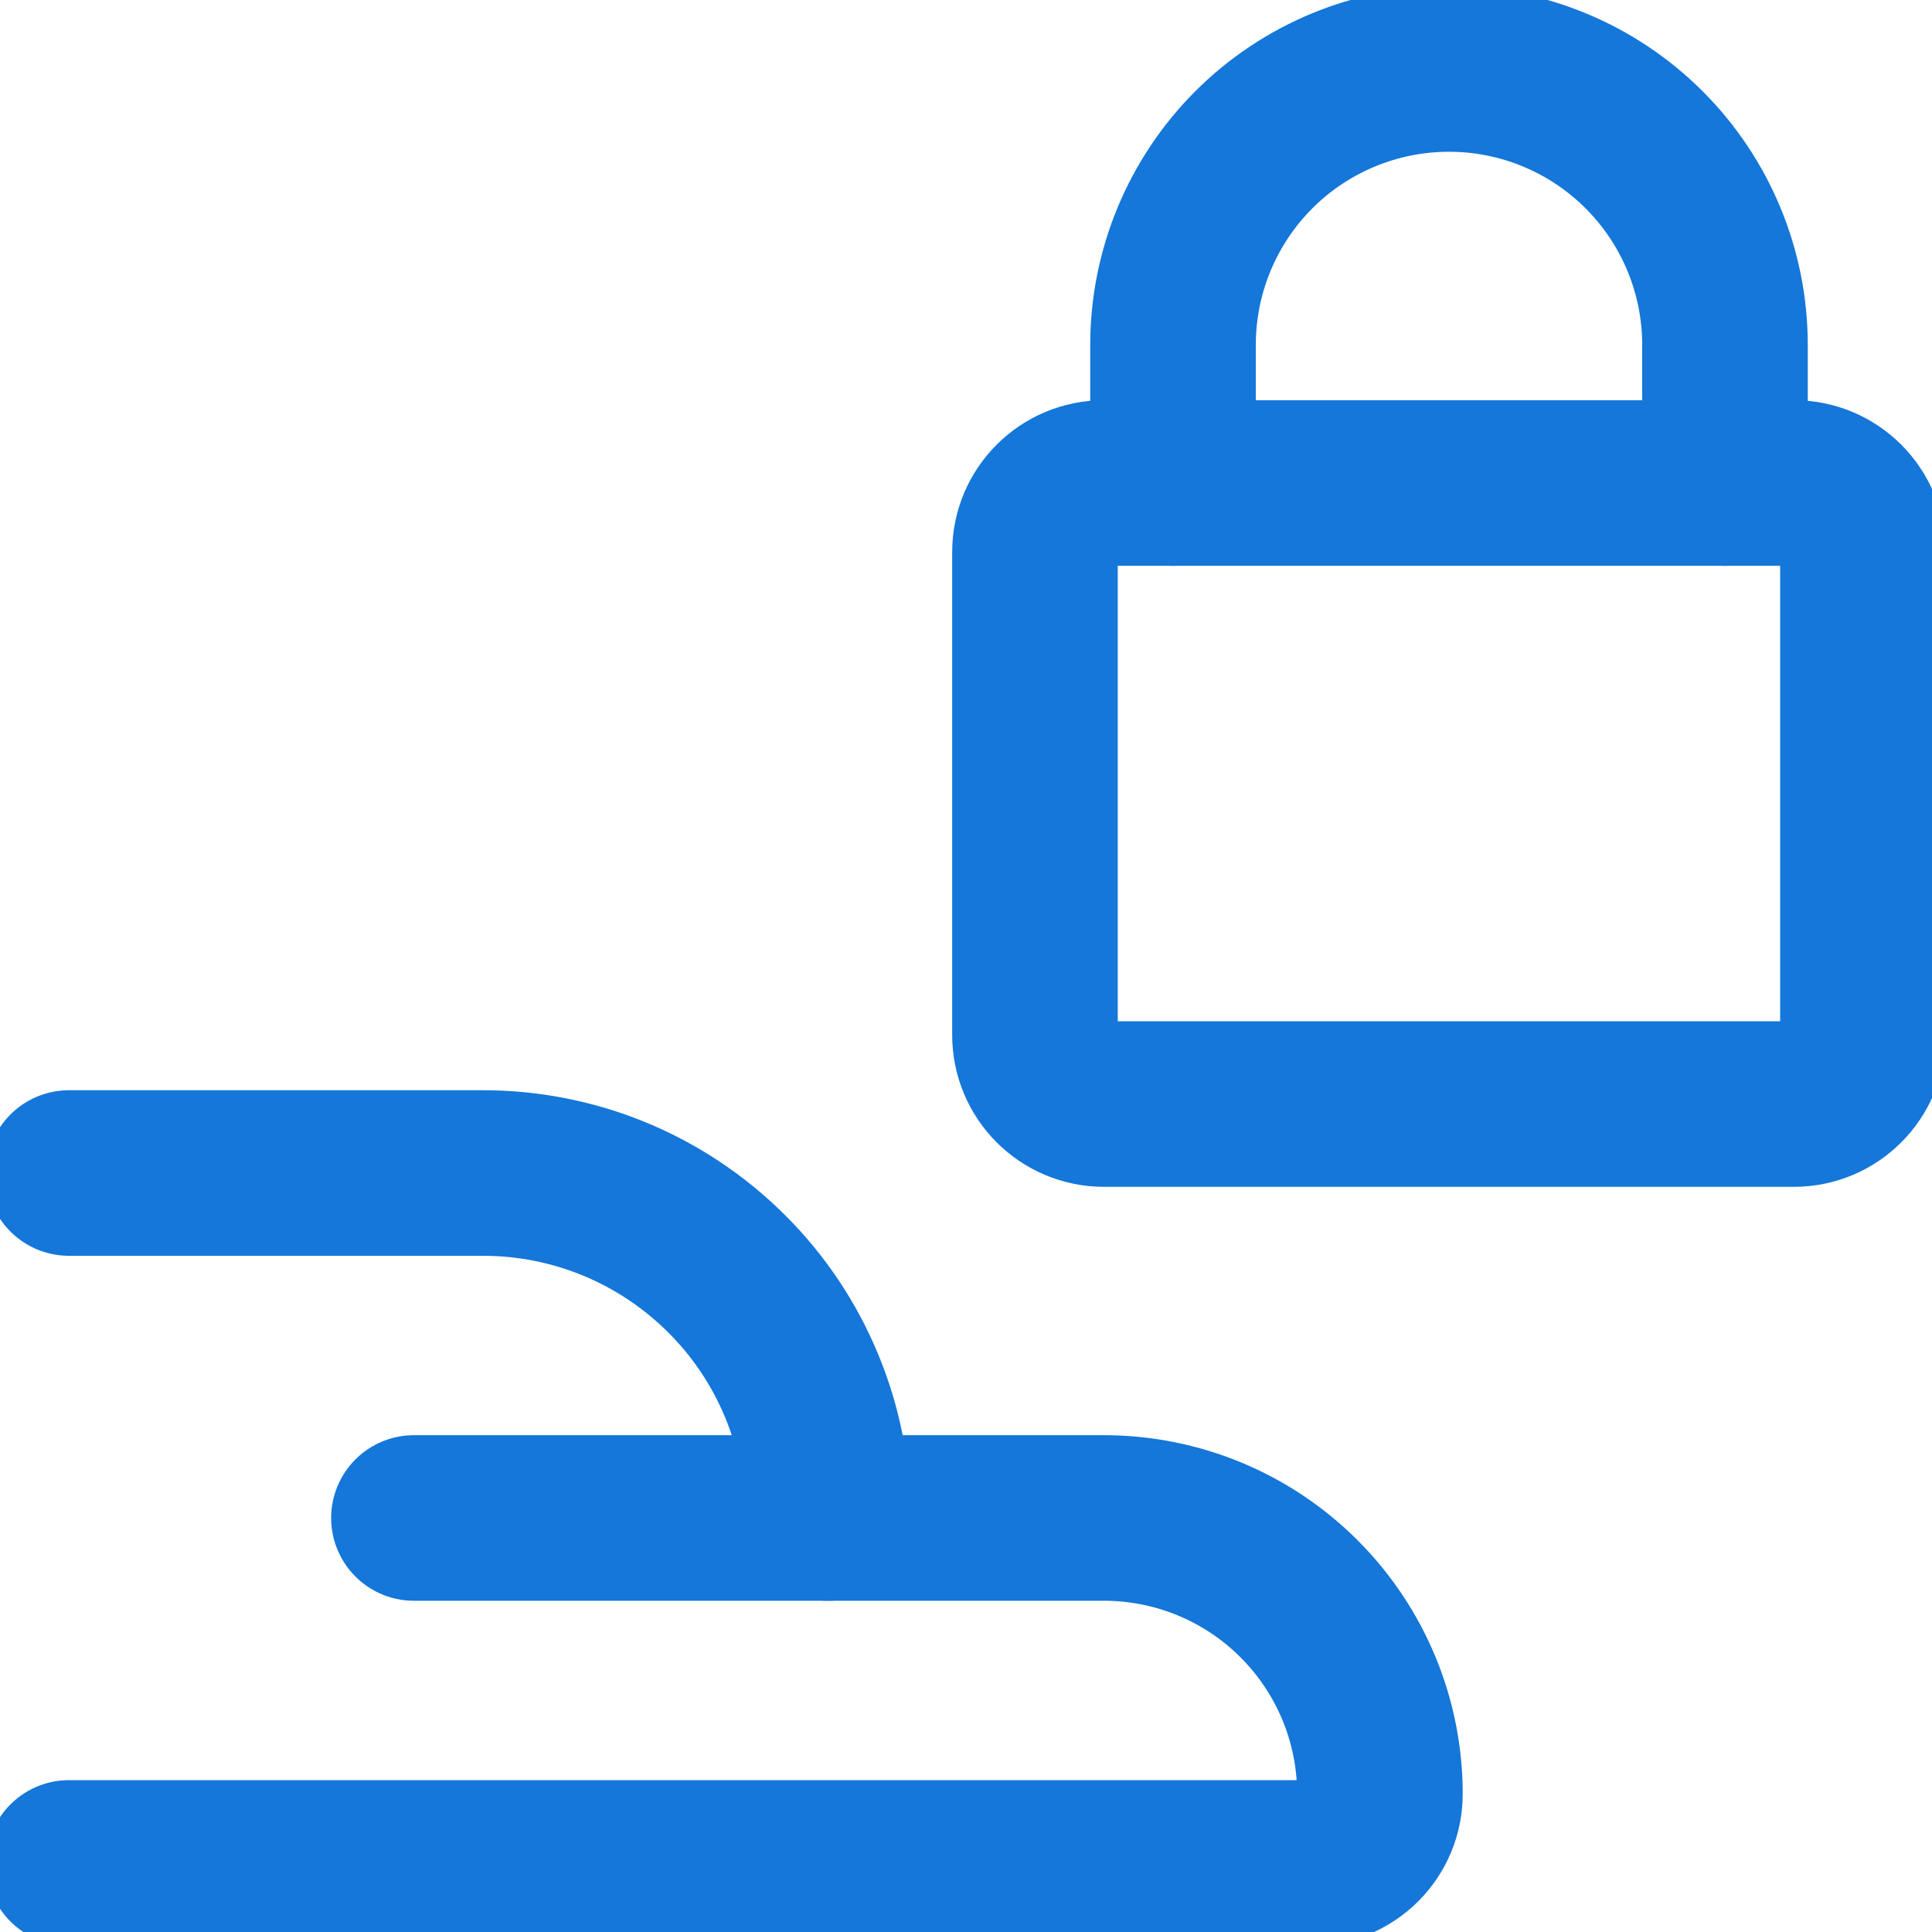 <?xml version="1.0" encoding="UTF-8"?>
<svg xmlns="http://www.w3.org/2000/svg" width="20" height="20" viewBox="0 0 20 20" fill="none">
  <g clip-path="url(#clip0_1425_32321)">
    <path d="M18.571 5H11.428C11.034 5 10.714 5.32 10.714 5.714V10.714C10.714 11.109 11.034 11.429 11.428 11.429H18.571C18.965 11.429 19.285 11.109 19.285 10.714V5.714C19.285 5.32 18.965 5 18.571 5Z" stroke="#1477D9" stroke-width="1.714" stroke-linecap="round" stroke-linejoin="round"></path>
    <path d="M12.143 5V3.571C12.143 2.813 12.444 2.087 12.979 1.551C13.515 1.015 14.242 0.714 15 0.714C15.758 0.714 16.484 1.015 17.02 1.551C17.556 2.087 17.857 2.813 17.857 3.571V5" stroke="#1477D9" stroke-width="1.714" stroke-linecap="round" stroke-linejoin="round"></path>
    <path d="M0.714 12.143H5C5.469 12.143 5.933 12.235 6.366 12.414C6.8 12.594 7.193 12.857 7.525 13.189C7.857 13.52 8.12 13.914 8.299 14.347C8.479 14.781 8.571 15.245 8.571 15.714V15.714" stroke="#1477D9" stroke-width="1.714" stroke-linecap="round" stroke-linejoin="round"></path>
    <path d="M4.285 15.714H11.428C12.186 15.714 12.913 16.015 13.448 16.551C13.984 17.087 14.285 17.813 14.285 18.571C14.285 18.761 14.21 18.942 14.076 19.076C13.942 19.21 13.761 19.285 13.571 19.285H0.714" stroke="#1477D9" stroke-width="1.714" stroke-linecap="round" stroke-linejoin="round"></path>
  </g>
  <defs>
    <clipPath id="clip0_1425_32321">
      <rect width="20" height="20" fill="white"></rect>
    </clipPath>
  </defs>
</svg>
